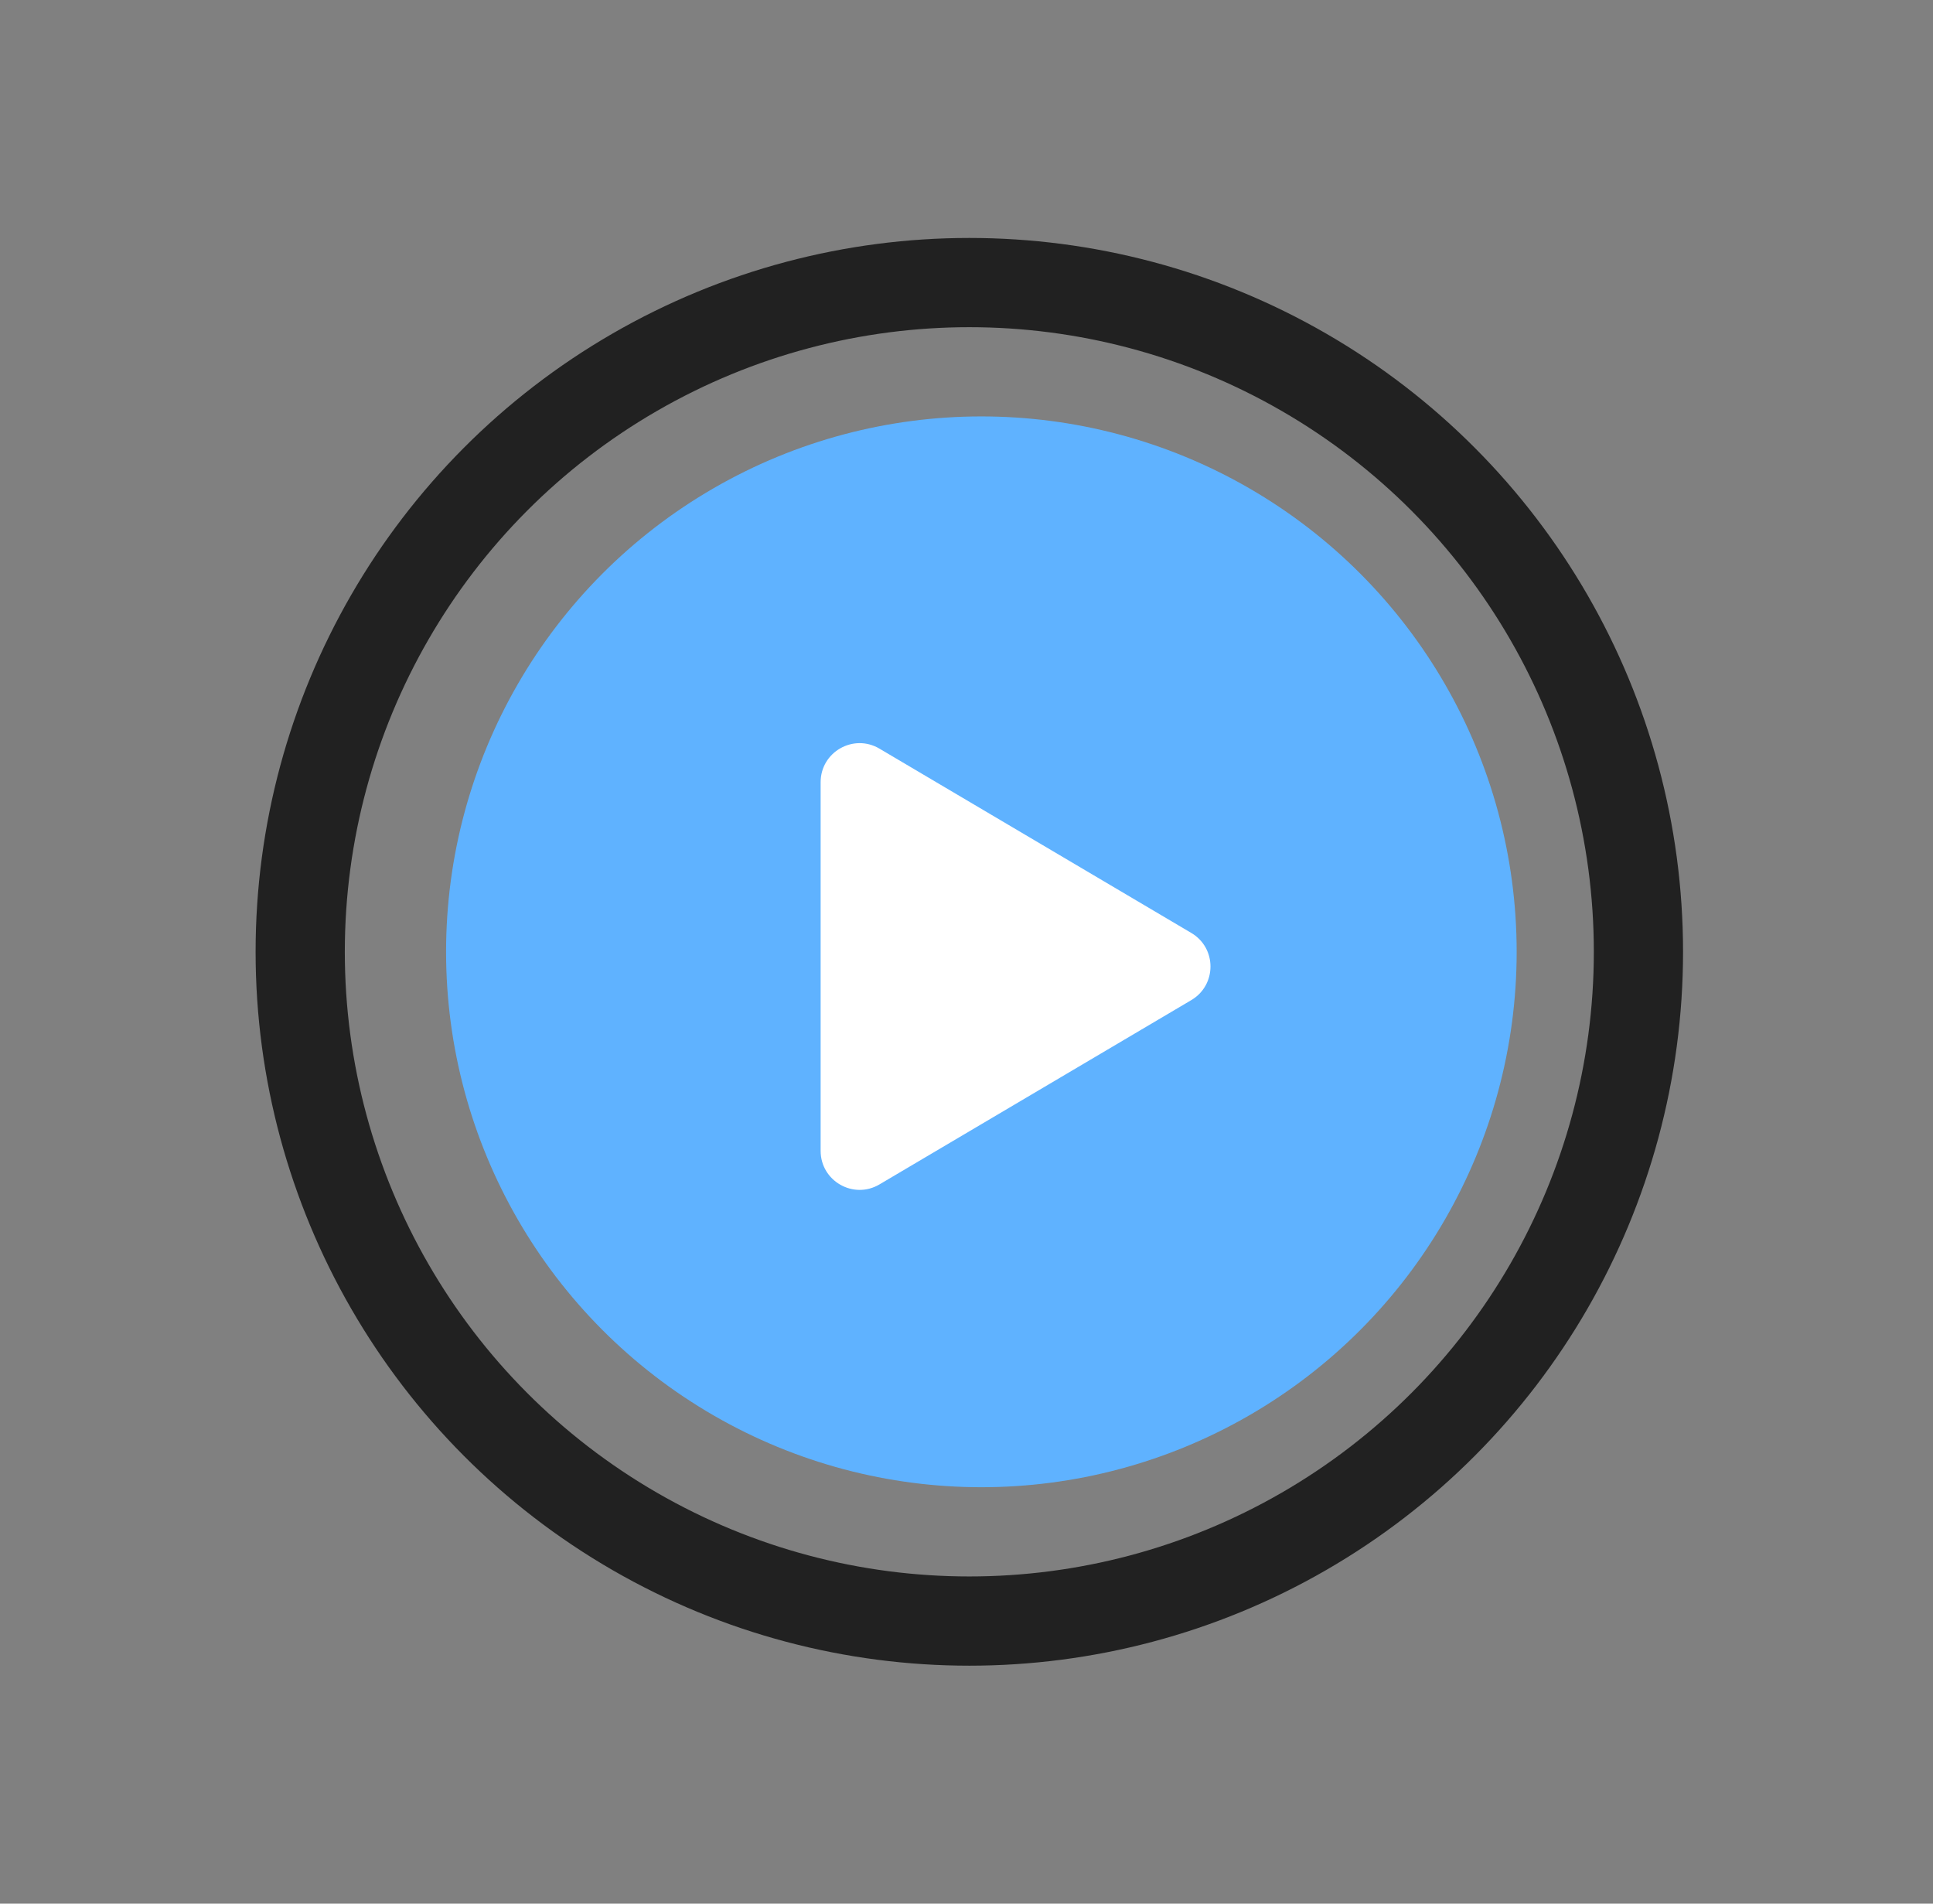 <svg width="65" height="64" viewBox="0 0 65 64" fill="none" xmlns="http://www.w3.org/2000/svg">
<rect x="0" y="0" width="65" height="64" fill="#808080" stroke="none"/>
<circle cx="33" cy="32" r="18" fill="#5FB2FF"/>
<circle cx="32.595" cy="32" r="22.5" stroke="#212121" stroke-width="3"/>
<path d="M29.573 25.169C28.699 24.652 27.595 25.282 27.595 26.297V38.691C27.595 39.706 28.699 40.336 29.573 39.82L40.06 33.623C40.919 33.115 40.919 31.873 40.06 31.366L29.573 25.169Z" fill="white"/>
</svg>
